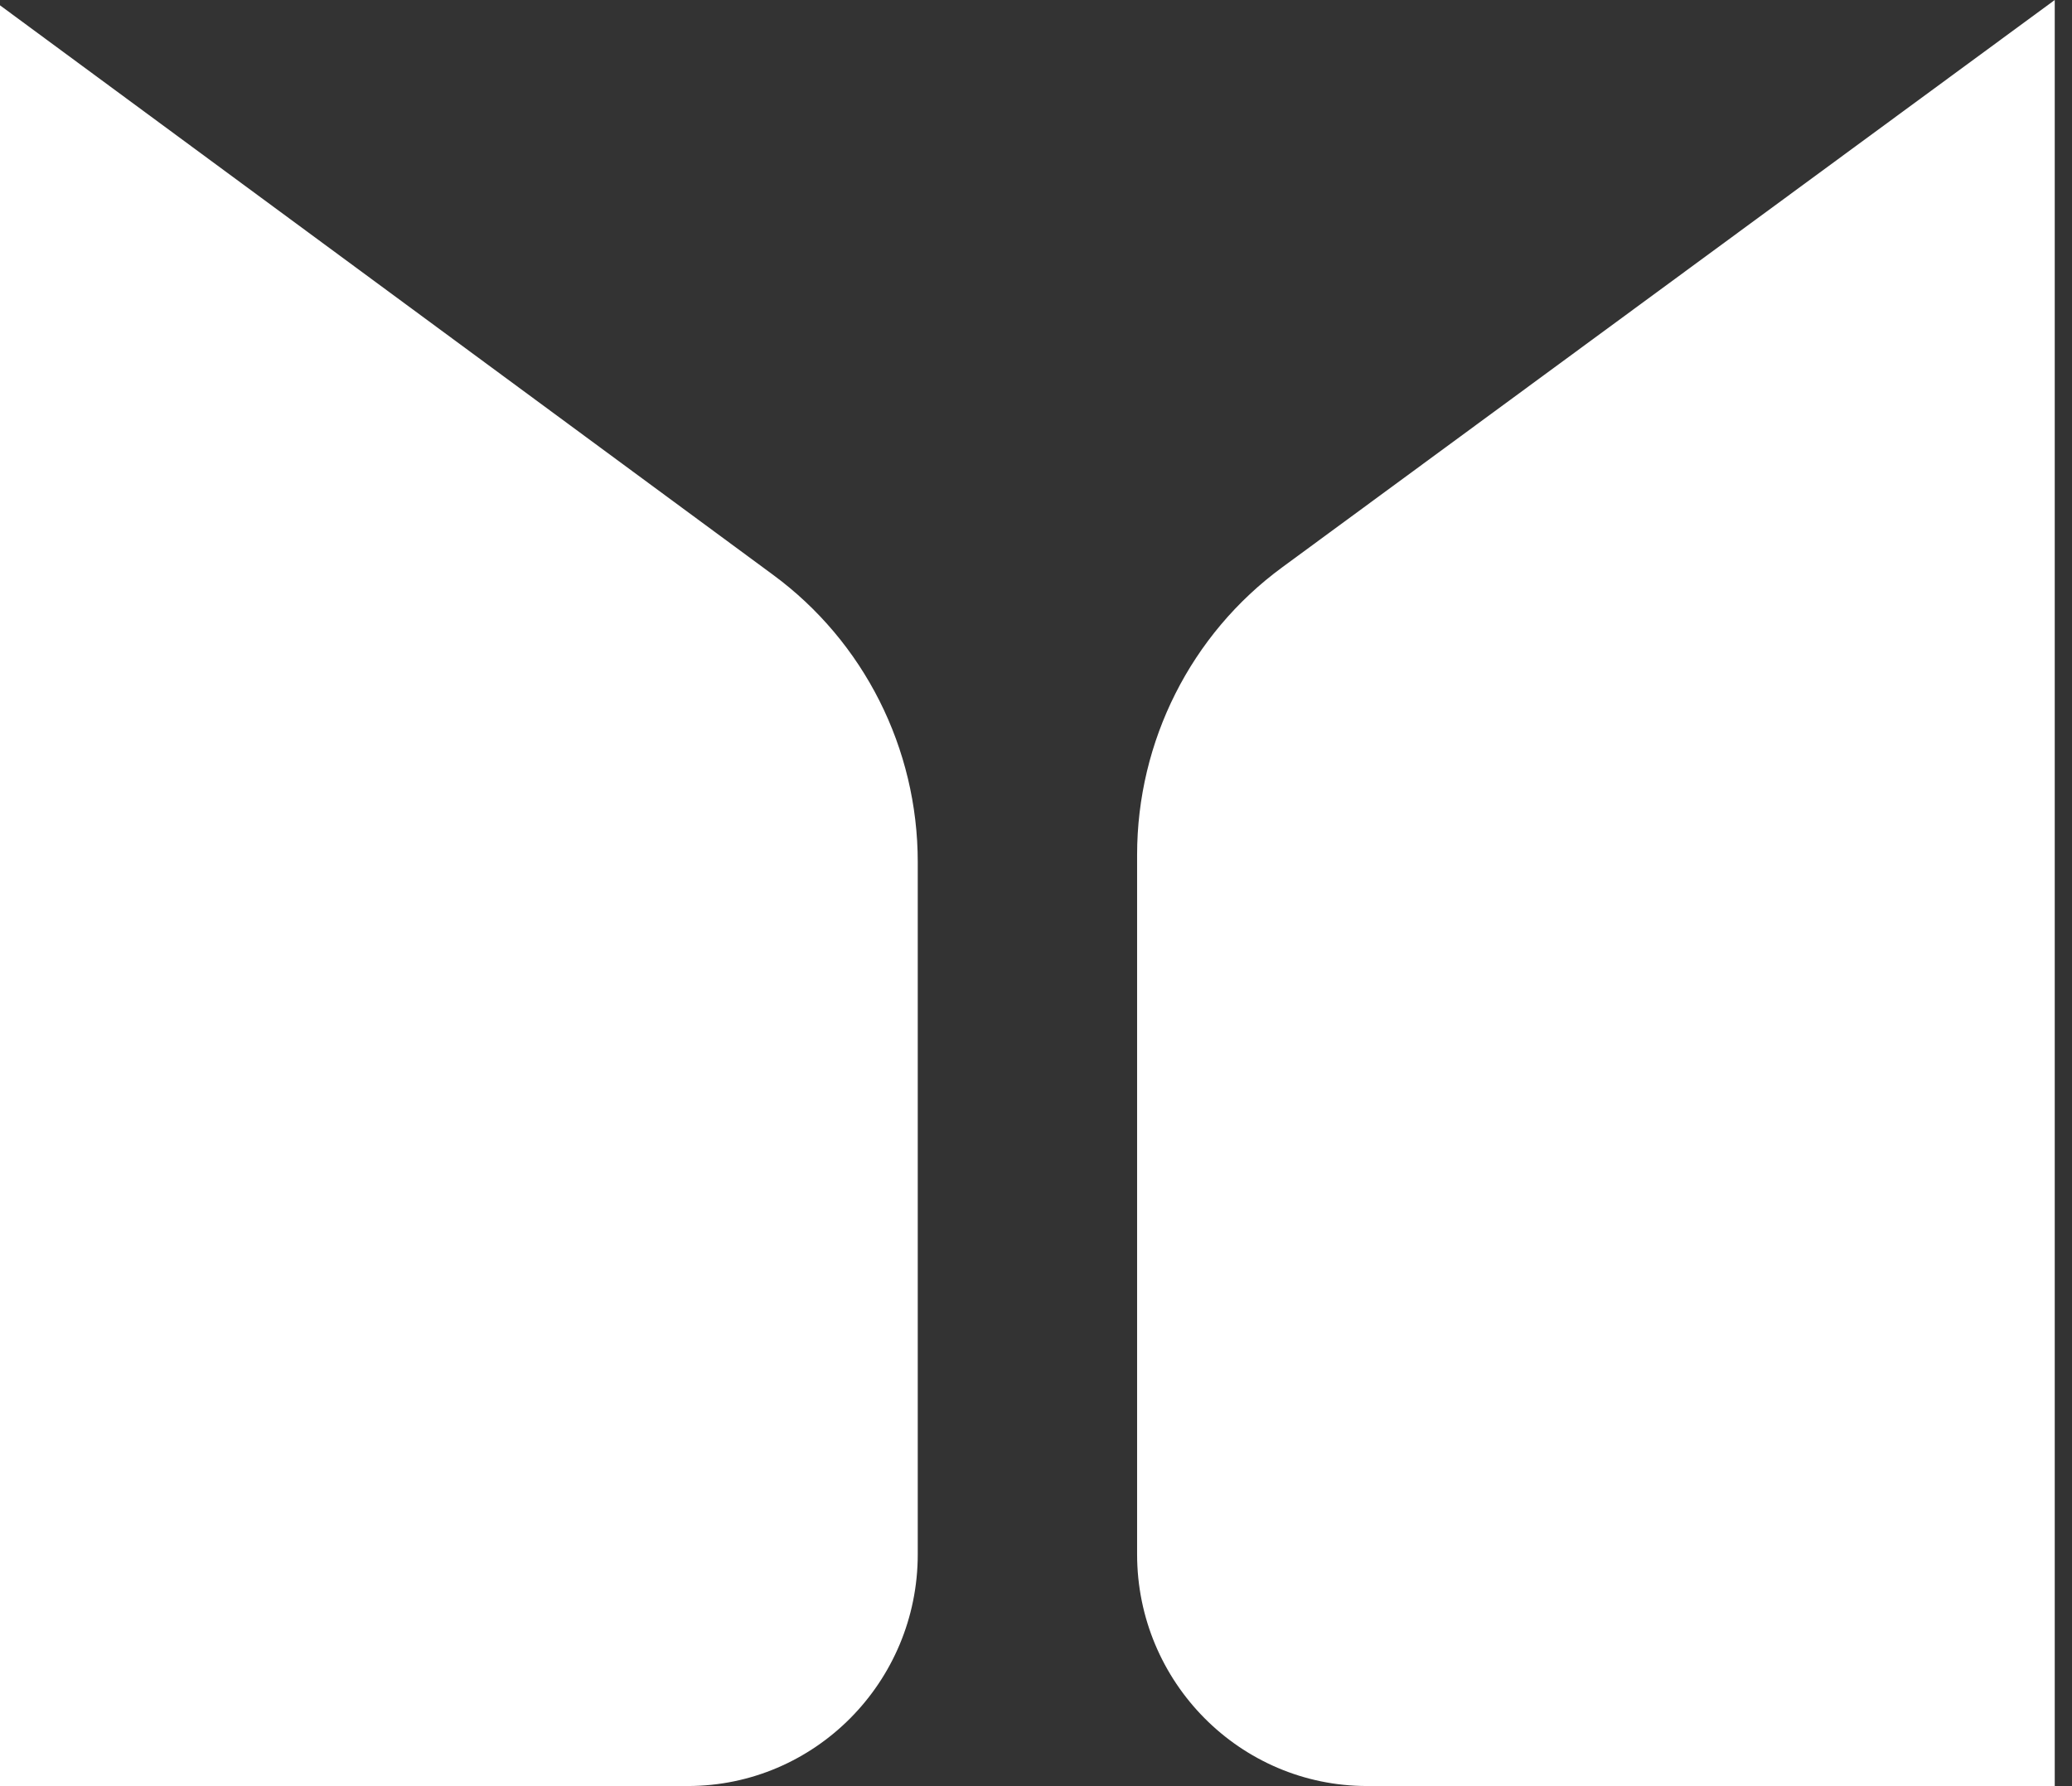 <?xml version="1.0" encoding="UTF-8"?> <svg xmlns="http://www.w3.org/2000/svg" width="116" height="100" viewBox="0 0 116 100" fill="none"><rect x="0" y="0" width="116" height="100" fill="#333333" stroke="none"/><path d="M76.537 99.993H115.034V0L71.784 31.762C66.674 35.509 63.66 41.496 63.66 47.862V87.018C63.66 94.182 69.427 99.993 76.537 99.993Z" fill="white"></path><path d="M0.007 99.993H38.504C45.613 99.993 51.38 94.182 51.38 87.018V48.261C51.38 41.902 48.373 35.929 43.277 32.181L0 0.298V100L0.007 99.993Z" fill="white"></path></svg> 